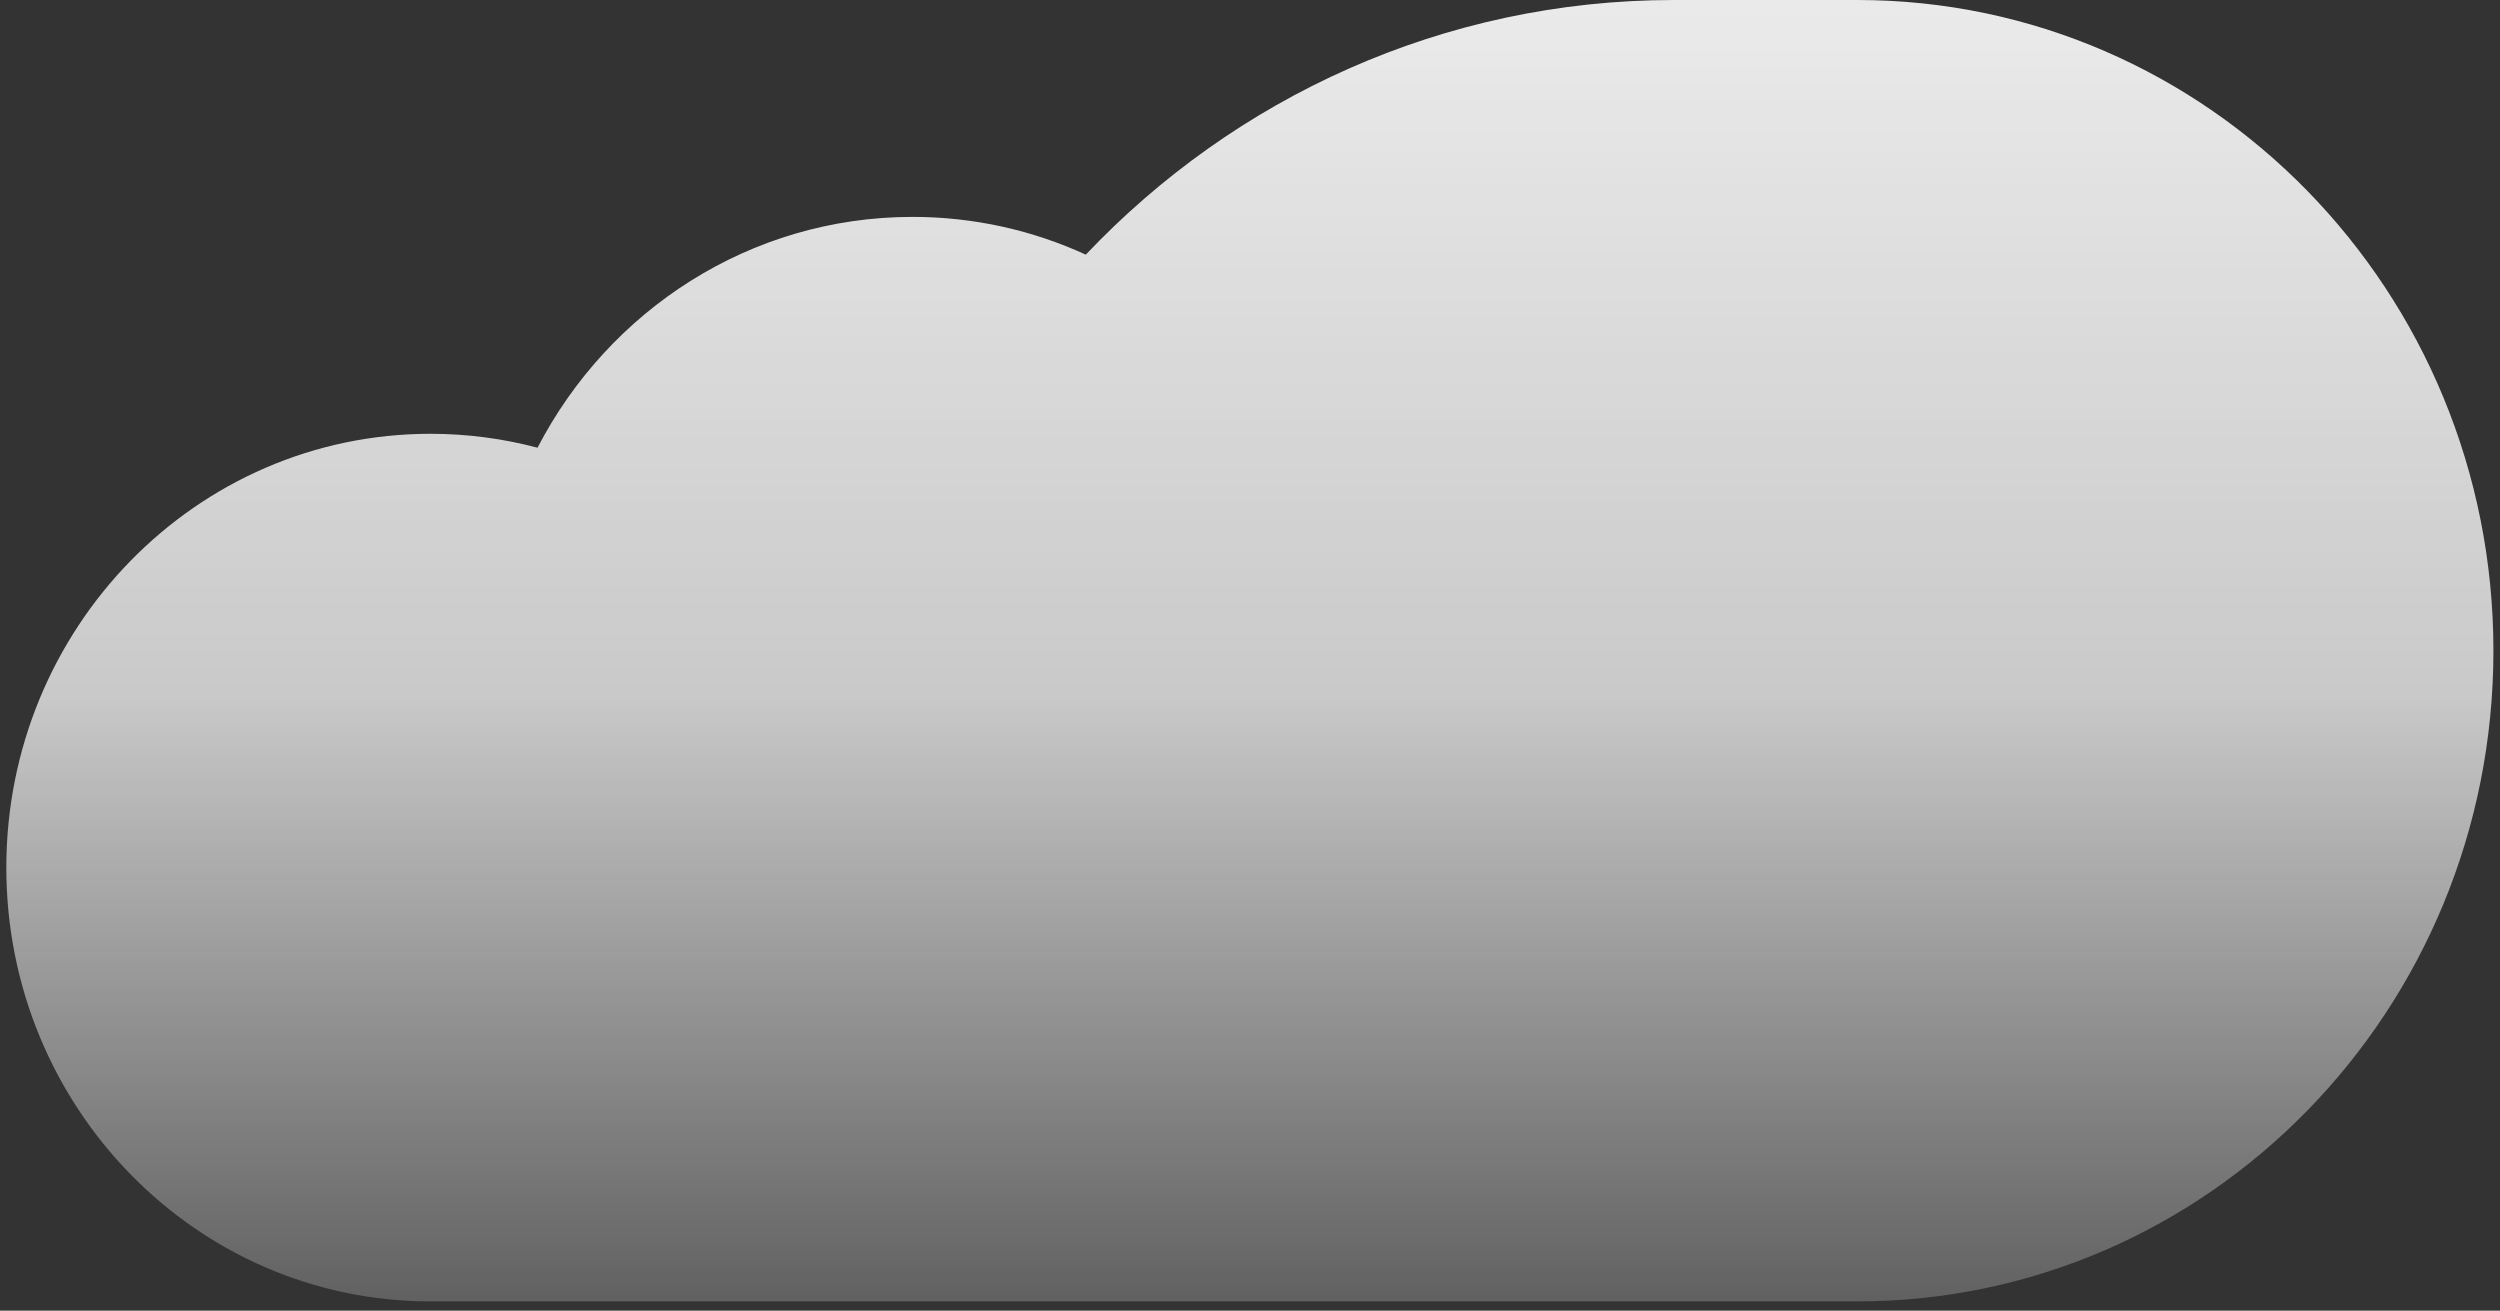 <svg width="206" height="108" viewBox="0 0 206 108" fill="none" xmlns="http://www.w3.org/2000/svg">
<rect x="0" y="0" width="206" height="108" fill="#333333" stroke="none"/>
<path opacity="0.9" fill-rule="evenodd" clip-rule="evenodd" d="M35.471 107.235C16.168 107.235 0.521 91.231 0.521 71.49C0.521 51.748 16.168 35.745 35.471 35.745C38.518 35.745 41.474 36.144 44.291 36.893C50.157 25.579 61.793 17.872 75.188 17.872C80.275 17.872 85.109 18.984 89.469 20.983C101.738 8.043 118.921 0 137.94 0H153.032C181.986 0 205.458 24.005 205.458 53.617C205.458 83.23 181.986 107.235 153.032 107.235H35.471Z" fill="url(#paint0_linear)"/>
<defs>
<linearGradient id="paint0_linear" x1="102.989" y1="0" x2="102.989" y2="107.235" gradientUnits="userSpaceOnUse">
<stop stop-color="white"/>
<stop offset="0.531" stop-color="white" stop-opacity="0.82"/>
<stop offset="1" stop-color="white" stop-opacity="0.25"/>
</linearGradient>
</defs>
</svg>
